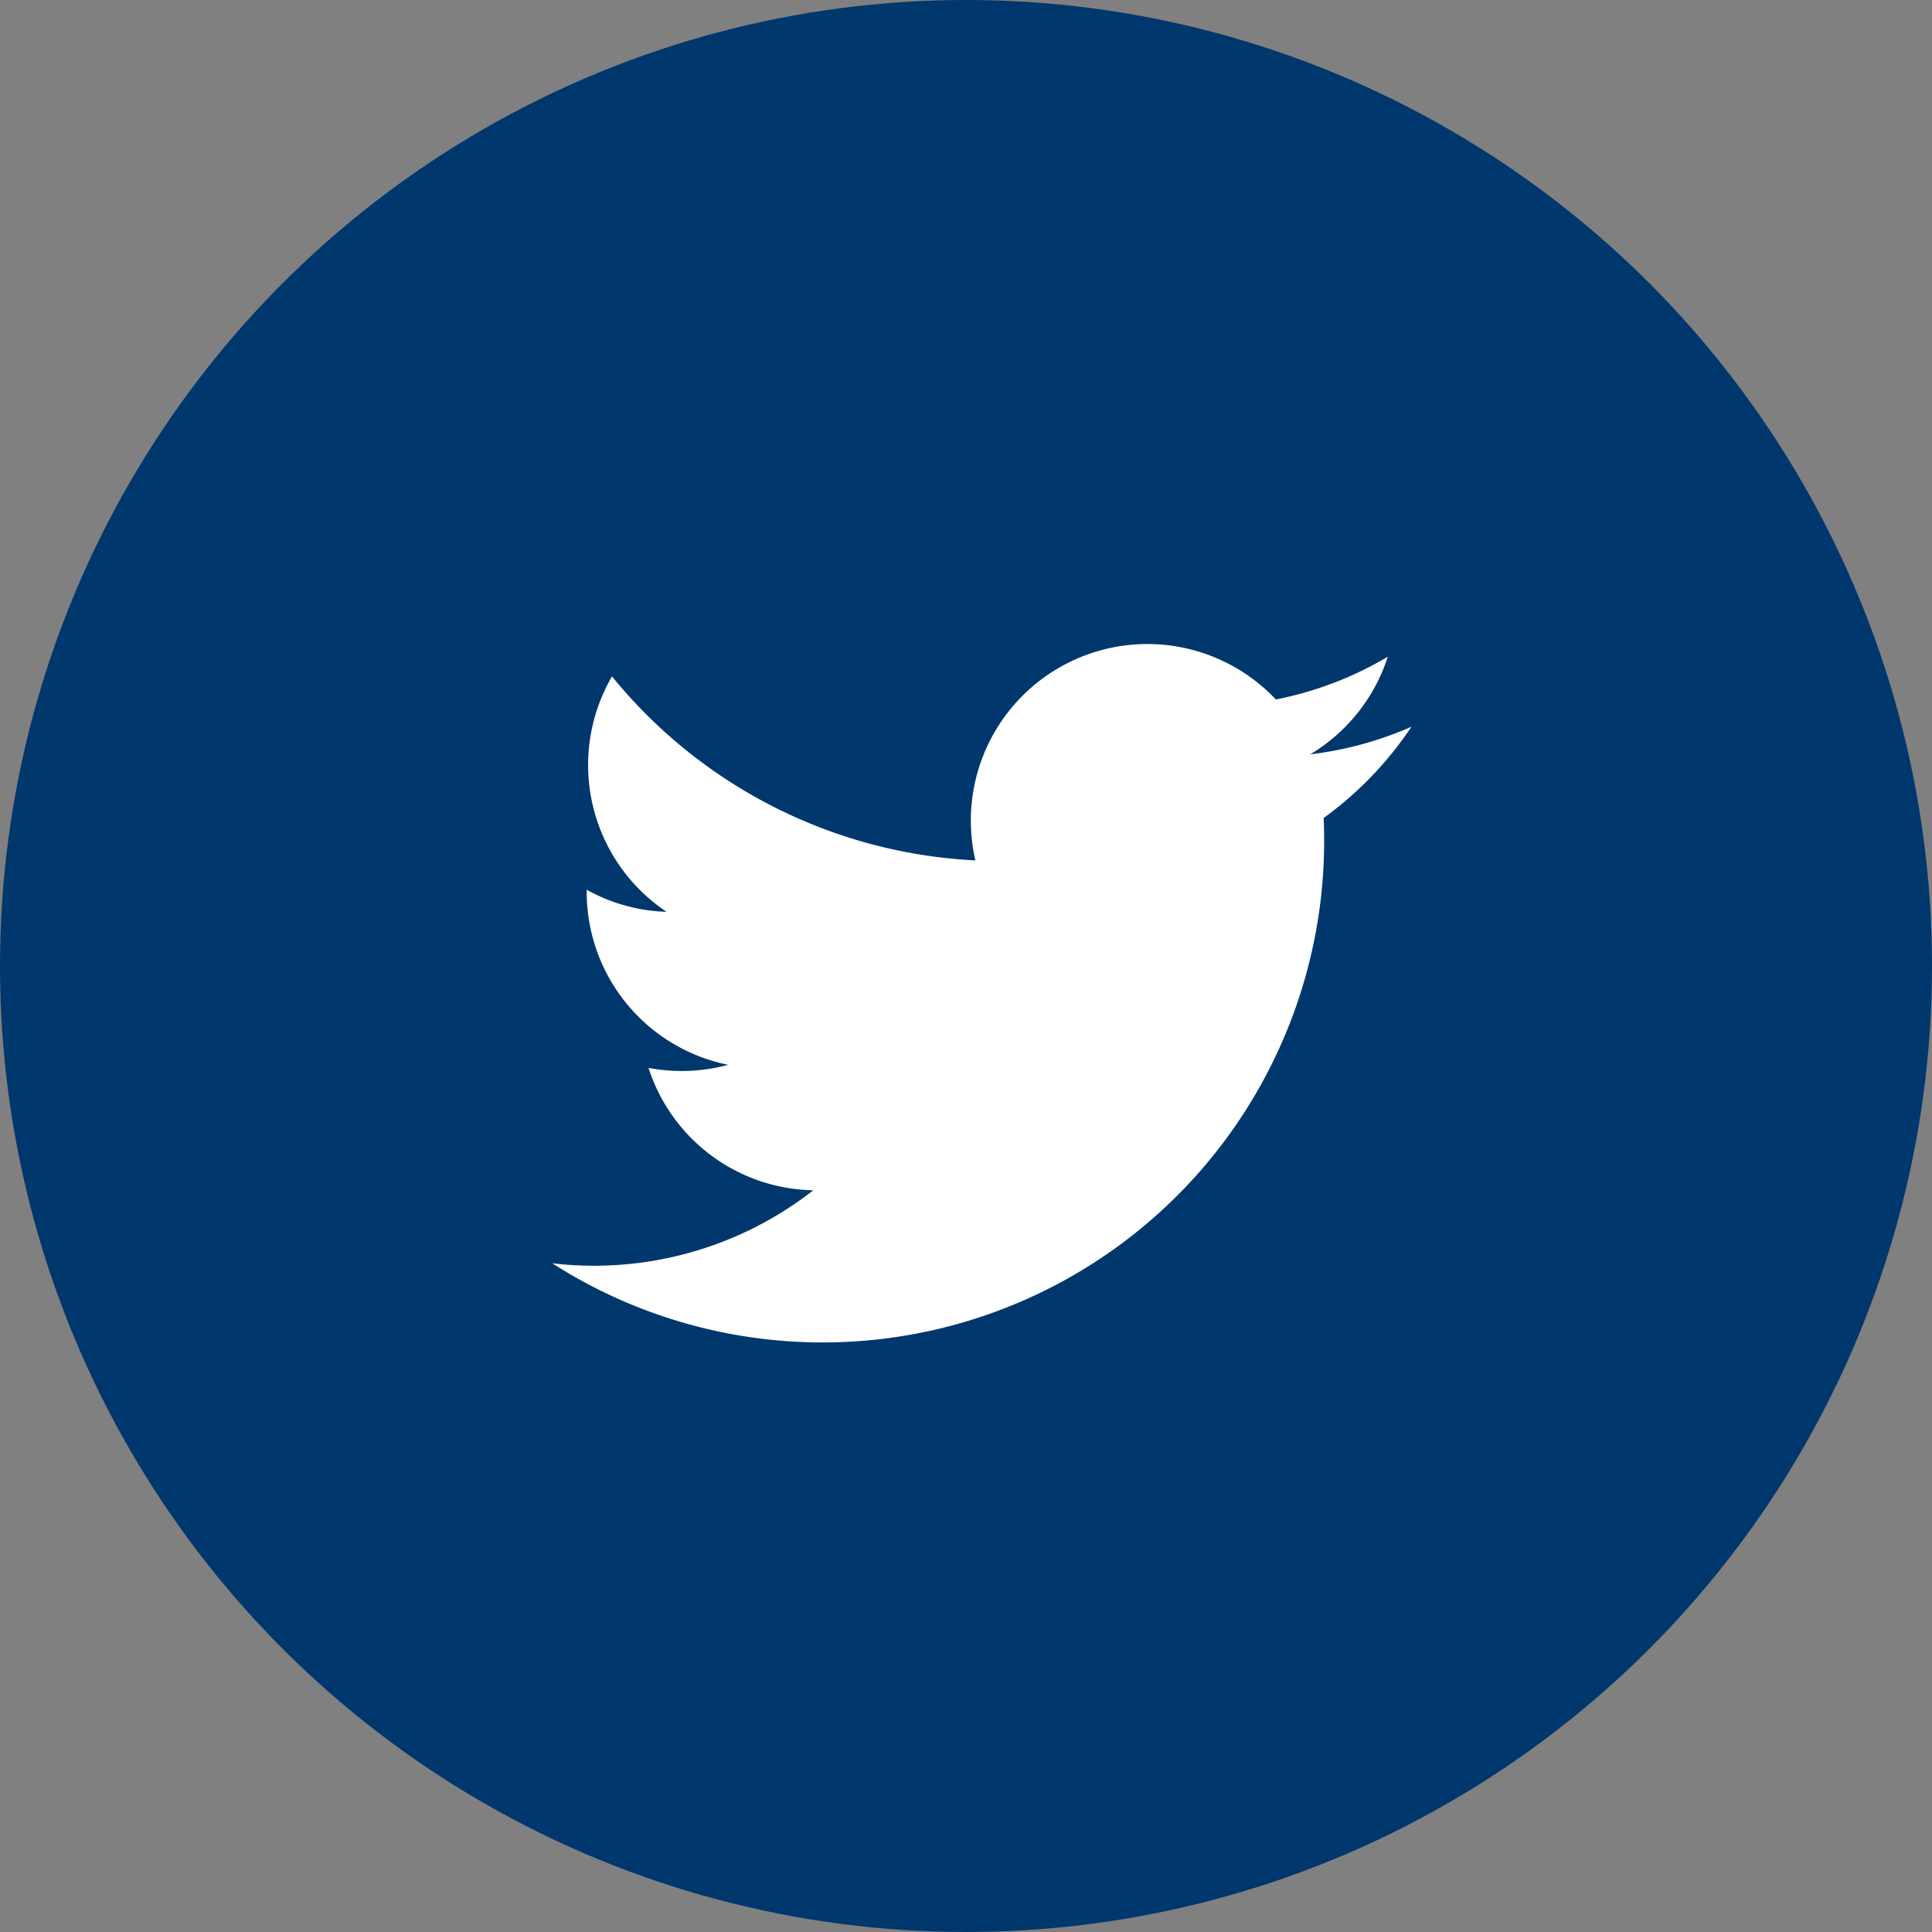 <svg xmlns="http://www.w3.org/2000/svg" width="21" height="21" viewBox="0 0 21 21">
  <rect x="0" y="0" width="21" height="21" fill="#808080" stroke="none"/>
  <g id="Group_245" data-name="Group 245" transform="translate(-566 -9)">
    <circle id="Ellipse_15" data-name="Ellipse 15" cx="10.5" cy="10.5" r="10.5" transform="translate(566 9)" fill="#00376d"/>
    <path id="Path_126" data-name="Path 126" d="M1517.522,4057.989a3.84,3.84,0,0,1-1.1.3,1.923,1.923,0,0,0,.843-1.061,3.828,3.828,0,0,1-1.217.465,1.919,1.919,0,0,0-3.266,1.749,5.438,5.438,0,0,1-3.95-2,1.919,1.919,0,0,0,.593,2.559,1.9,1.9,0,0,1-.868-.24c0,.008,0,.016,0,.024a1.918,1.918,0,0,0,1.538,1.879,1.924,1.924,0,0,1-.866.033,1.919,1.919,0,0,0,1.791,1.331,3.87,3.87,0,0,1-2.838.793,5.451,5.451,0,0,0,8.391-4.592q0-.125-.005-.248A3.891,3.891,0,0,0,1517.522,4057.989Z" transform="translate(-936.18 -4041.09)" fill="#fff"/>
  </g>
</svg>
